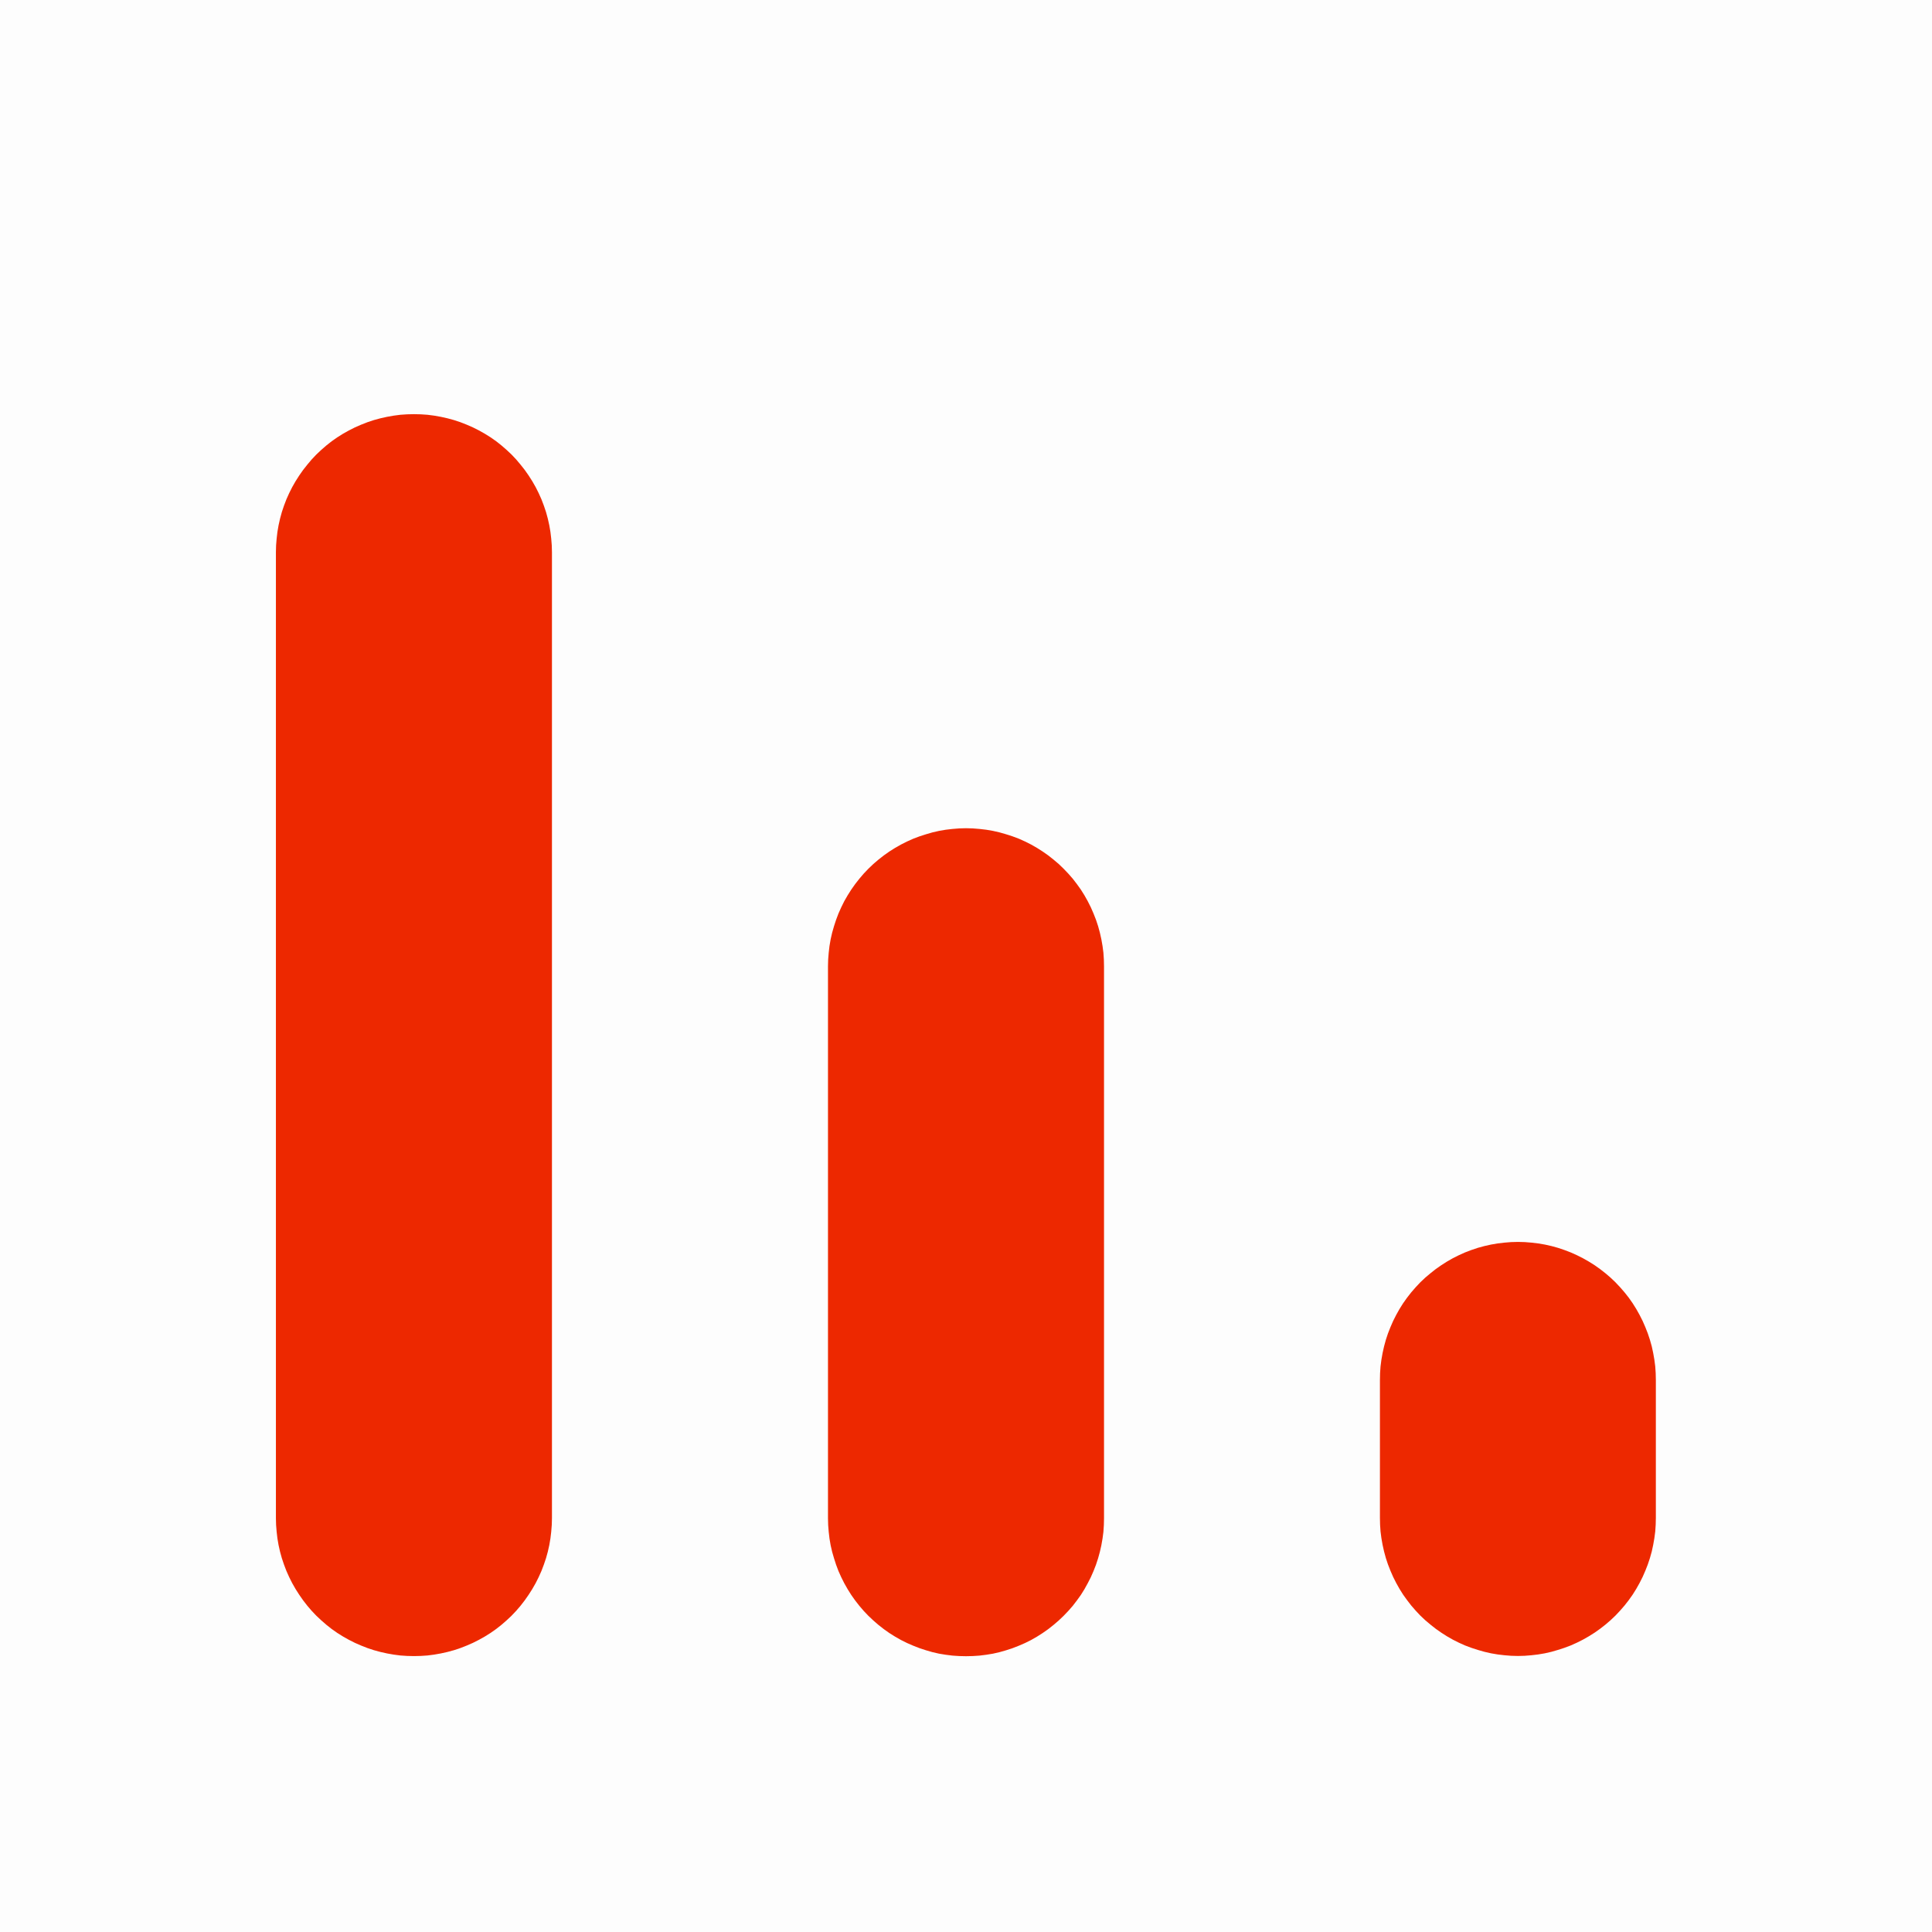 <svg xmlns="http://www.w3.org/2000/svg" fill="none" viewBox="0 0 16 16" class="design-iconfont">
  <rect width="16" height="16" rx="0" fill="#111" fill-opacity=".01"/>
  <path d="M2.285,12.573L2.285,4.573Q2.285,4.516,2.291,4.461Q2.296,4.405,2.307,4.35Q2.318,4.295,2.334,4.241Q2.351,4.187,2.372,4.135Q2.394,4.083,2.42,4.034Q2.447,3.984,2.478,3.938Q2.509,3.891,2.545,3.848Q2.58,3.804,2.62,3.764Q2.66,3.725,2.703,3.689Q2.746,3.653,2.793,3.622Q2.84,3.591,2.889,3.565Q2.939,3.538,2.991,3.517Q3.043,3.495,3.096,3.479Q3.15,3.463,3.205,3.452Q3.26,3.441,3.316,3.435Q3.372,3.43,3.428,3.43L3.428,3.43Q3.484,3.43,3.54,3.435Q3.596,3.441,3.651,3.452Q3.706,3.463,3.76,3.479Q3.813,3.495,3.865,3.517Q3.917,3.538,3.967,3.565Q4.016,3.591,4.063,3.622Q4.11,3.653,4.153,3.689Q4.196,3.725,4.236,3.764Q4.276,3.804,4.311,3.848Q4.347,3.891,4.378,3.938Q4.409,3.984,4.436,4.034Q4.462,4.083,4.484,4.135Q4.505,4.187,4.522,4.241Q4.538,4.295,4.549,4.35Q4.56,4.405,4.565,4.461Q4.571,4.516,4.571,4.573L4.571,12.573Q4.571,12.629,4.565,12.685Q4.56,12.74,4.549,12.796Q4.538,12.851,4.522,12.904Q4.505,12.958,4.484,13.01Q4.462,13.062,4.436,13.111Q4.409,13.161,4.378,13.207Q4.347,13.254,4.311,13.298Q4.276,13.341,4.236,13.381Q4.196,13.42,4.153,13.456Q4.11,13.492,4.063,13.523Q4.016,13.554,3.967,13.58Q3.917,13.607,3.865,13.628Q3.813,13.65,3.76,13.666Q3.706,13.682,3.651,13.693Q3.596,13.704,3.54,13.71Q3.484,13.715,3.428,13.715L3.428,13.715Q3.372,13.715,3.316,13.71Q3.26,13.704,3.205,13.693Q3.15,13.682,3.096,13.666Q3.043,13.65,2.991,13.628Q2.939,13.607,2.889,13.58Q2.84,13.554,2.793,13.523Q2.746,13.492,2.703,13.456Q2.66,13.42,2.62,13.381Q2.58,13.341,2.545,13.298Q2.509,13.254,2.478,13.207Q2.447,13.161,2.42,13.111Q2.394,13.062,2.372,13.01Q2.351,12.958,2.334,12.904Q2.318,12.851,2.307,12.796Q2.296,12.74,2.291,12.685Q2.285,12.629,2.285,12.573ZM6.857,12.574L6.857,8.002Q6.857,7.946,6.863,7.89Q6.868,7.834,6.879,7.779Q6.89,7.724,6.907,7.67Q6.923,7.617,6.944,7.565Q6.966,7.513,6.992,7.463Q7.019,7.414,7.05,7.367Q7.081,7.321,7.117,7.277Q7.152,7.234,7.192,7.194Q7.232,7.154,7.275,7.119Q7.319,7.083,7.365,7.052Q7.412,7.021,7.462,6.994Q7.511,6.968,7.563,6.946Q7.615,6.925,7.669,6.909Q7.722,6.892,7.777,6.881Q7.832,6.87,7.888,6.865Q7.944,6.859,8,6.859L8,6.859Q8.056,6.859,8.112,6.865Q8.168,6.87,8.223,6.881Q8.278,6.892,8.332,6.909Q8.386,6.925,8.438,6.946Q8.49,6.968,8.539,6.994Q8.589,7.021,8.635,7.052Q8.682,7.083,8.725,7.119Q8.769,7.154,8.808,7.194Q8.848,7.234,8.884,7.277Q8.919,7.321,8.951,7.367Q8.982,7.414,9.008,7.463Q9.035,7.513,9.056,7.565Q9.078,7.617,9.094,7.67Q9.11,7.724,9.121,7.779Q9.132,7.834,9.138,7.89Q9.143,7.946,9.143,8.002L9.143,12.574Q9.143,12.63,9.138,12.686Q9.132,12.742,9.121,12.797Q9.11,12.852,9.094,12.905Q9.078,12.959,9.056,13.011Q9.035,13.063,9.008,13.112Q8.982,13.162,8.951,13.209Q8.919,13.255,8.884,13.299Q8.848,13.342,8.808,13.382Q8.769,13.421,8.725,13.457Q8.682,13.493,8.635,13.524Q8.589,13.555,8.539,13.582Q8.49,13.608,8.438,13.629Q8.386,13.651,8.332,13.667Q8.278,13.684,8.223,13.695Q8.168,13.705,8.112,13.711Q8.056,13.716,8,13.716L8,13.716Q7.944,13.716,7.888,13.711Q7.832,13.705,7.777,13.695Q7.722,13.684,7.669,13.667Q7.615,13.651,7.563,13.629Q7.511,13.608,7.462,13.582Q7.412,13.555,7.365,13.524Q7.319,13.493,7.275,13.457Q7.232,13.421,7.192,13.382Q7.152,13.342,7.117,13.299Q7.081,13.255,7.05,13.209Q7.019,13.162,6.992,13.112Q6.966,13.063,6.944,13.011Q6.923,12.959,6.907,12.905Q6.89,12.852,6.879,12.797Q6.868,12.742,6.863,12.686Q6.857,12.63,6.857,12.574ZM11.428,12.571L11.428,11.428Q11.428,11.372,11.433,11.316Q11.439,11.26,11.45,11.205Q11.461,11.15,11.477,11.096Q11.493,11.043,11.515,10.991Q11.536,10.939,11.563,10.889Q11.589,10.84,11.62,10.793Q11.652,10.746,11.687,10.703Q11.723,10.66,11.762,10.62Q11.802,10.58,11.846,10.545Q11.889,10.509,11.936,10.478Q11.982,10.447,12.032,10.42Q12.081,10.394,12.133,10.372Q12.185,10.351,12.239,10.334Q12.293,10.318,12.348,10.307Q12.403,10.296,12.459,10.291Q12.514,10.285,12.571,10.285L12.571,10.285Q12.627,10.285,12.683,10.291Q12.738,10.296,12.794,10.307Q12.849,10.318,12.902,10.334Q12.956,10.351,13.008,10.372Q13.06,10.394,13.109,10.42Q13.159,10.447,13.206,10.478Q13.252,10.509,13.296,10.545Q13.339,10.58,13.379,10.62Q13.418,10.66,13.454,10.703Q13.49,10.746,13.521,10.793Q13.552,10.84,13.578,10.889Q13.605,10.939,13.626,10.991Q13.648,11.043,13.664,11.096Q13.681,11.15,13.691,11.205Q13.702,11.26,13.708,11.316Q13.713,11.372,13.713,11.428L13.713,12.571Q13.713,12.627,13.708,12.683Q13.702,12.739,13.691,12.794Q13.681,12.849,13.664,12.903Q13.648,12.956,13.626,13.008Q13.605,13.06,13.578,13.11Q13.552,13.159,13.521,13.206Q13.49,13.252,13.454,13.296Q13.418,13.339,13.379,13.379Q13.339,13.419,13.296,13.454Q13.252,13.49,13.206,13.521Q13.159,13.552,13.109,13.579Q13.06,13.605,13.008,13.627Q12.956,13.648,12.902,13.664Q12.849,13.681,12.794,13.692Q12.738,13.703,12.683,13.708Q12.627,13.714,12.571,13.714L12.571,13.714Q12.514,13.714,12.459,13.708Q12.403,13.703,12.348,13.692Q12.293,13.681,12.239,13.664Q12.185,13.648,12.133,13.627Q12.081,13.605,12.032,13.579Q11.982,13.552,11.936,13.521Q11.889,13.49,11.846,13.454Q11.802,13.419,11.762,13.379Q11.723,13.339,11.687,13.296Q11.652,13.252,11.62,13.206Q11.589,13.159,11.563,13.11Q11.536,13.06,11.515,13.008Q11.493,12.956,11.477,12.903Q11.461,12.849,11.45,12.794Q11.439,12.739,11.433,12.683Q11.428,12.627,11.428,12.571Z" fill="#ED2800"/>
</svg>

